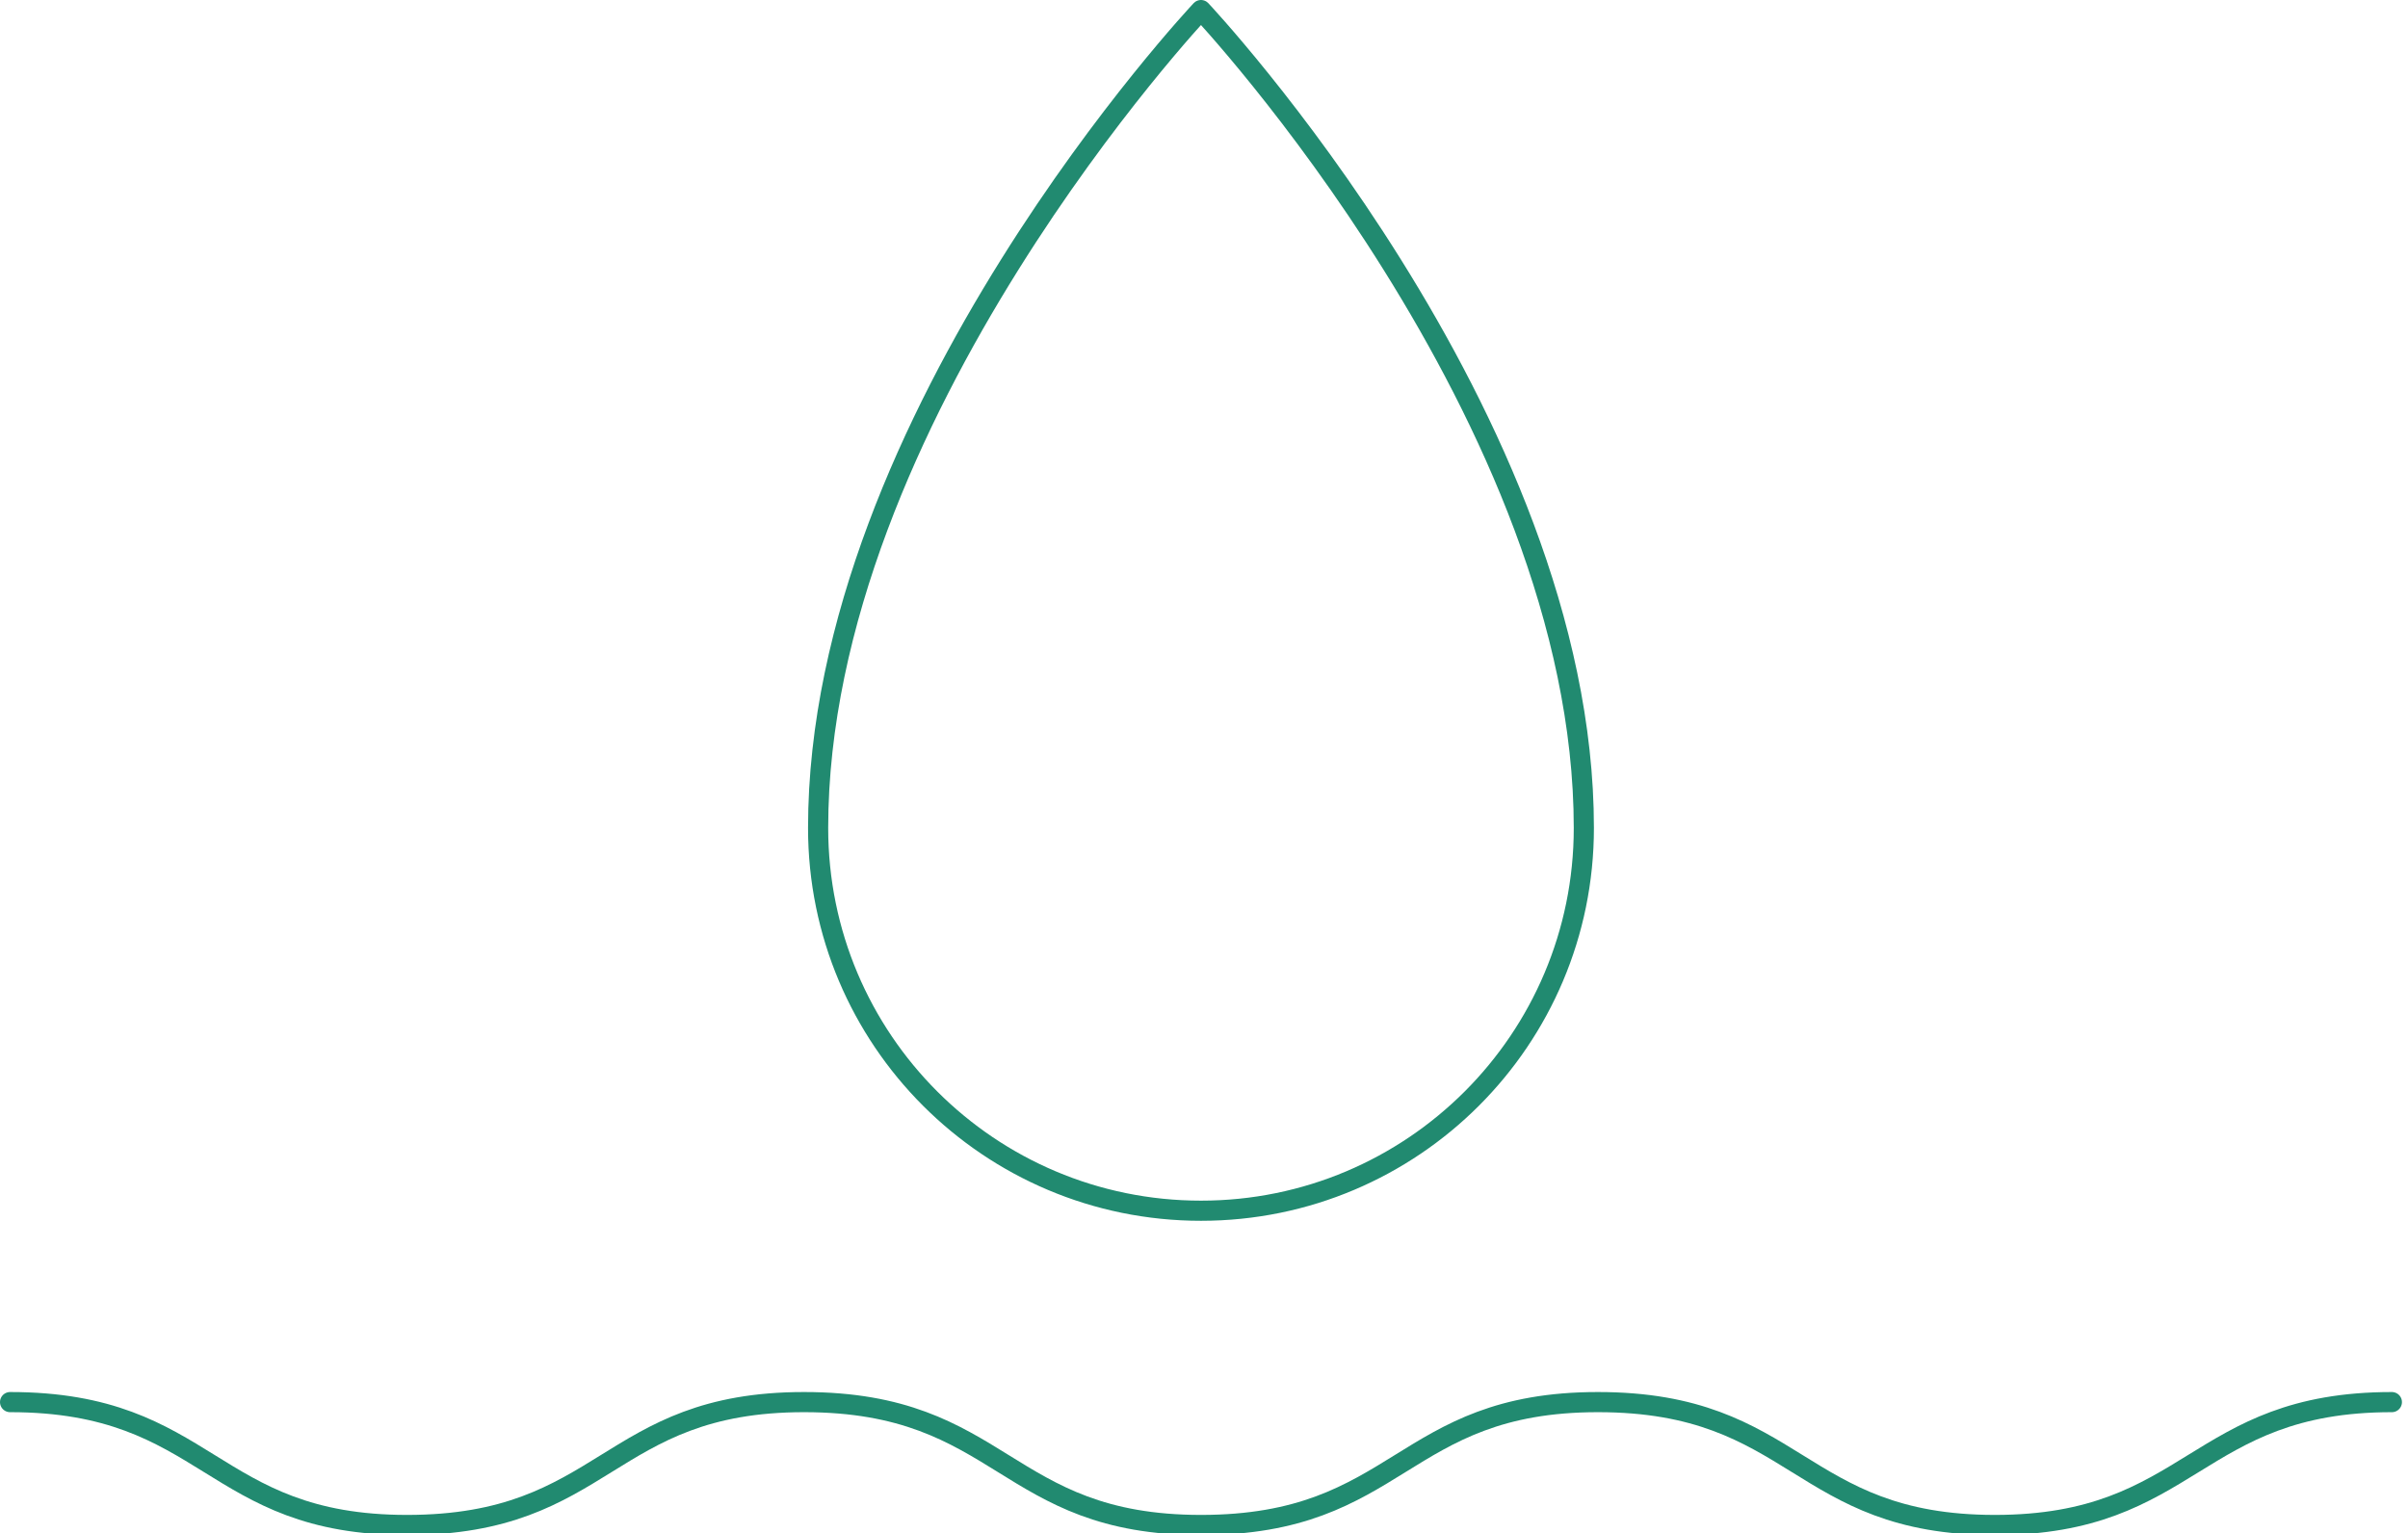<?xml version="1.0" encoding="utf-8"?>
<!-- Generator: Adobe Illustrator 19.0.0, SVG Export Plug-In . SVG Version: 6.00 Build 0)  -->
<svg version="1.1" id="Слой_1" xmlns="http://www.w3.org/2000/svg" xmlns:xlink="http://www.w3.org/1999/xlink" x="0px" y="0px"
	 viewBox="0 0 119.5 76.1" style="enable-background:new 0 0 119.5 76.1;" xml:space="preserve">
<style type="text/css">
	.st0{fill:none;stroke:#218A70;stroke-linecap:round;stroke-linejoin:round;stroke-miterlimit:10;}
</style>
<g id="XMLID_93_">
	<path id="XMLID_95_" class="st0" d="M0.5,69.6c9.9,0,9.9,6.1,19.7,6.1c9.9,0,9.9-6.1,19.7-6.1c9.9,0,9.9,6.1,19.7,6.1
		c9.9,0,9.9-6.1,19.7-6.1c9.9,0,9.9,6.1,19.7,6.1s9.9-6.1,19.7-6.1"/>
	<path id="XMLID_94_" class="st0" d="M78.6,41.1c0,10.5-8.5,19-19,19s-19-8.5-19-19c0-20.4,19-40.6,19-40.6S78.6,20.7,78.6,41.1z"/>
</g>
</svg>
